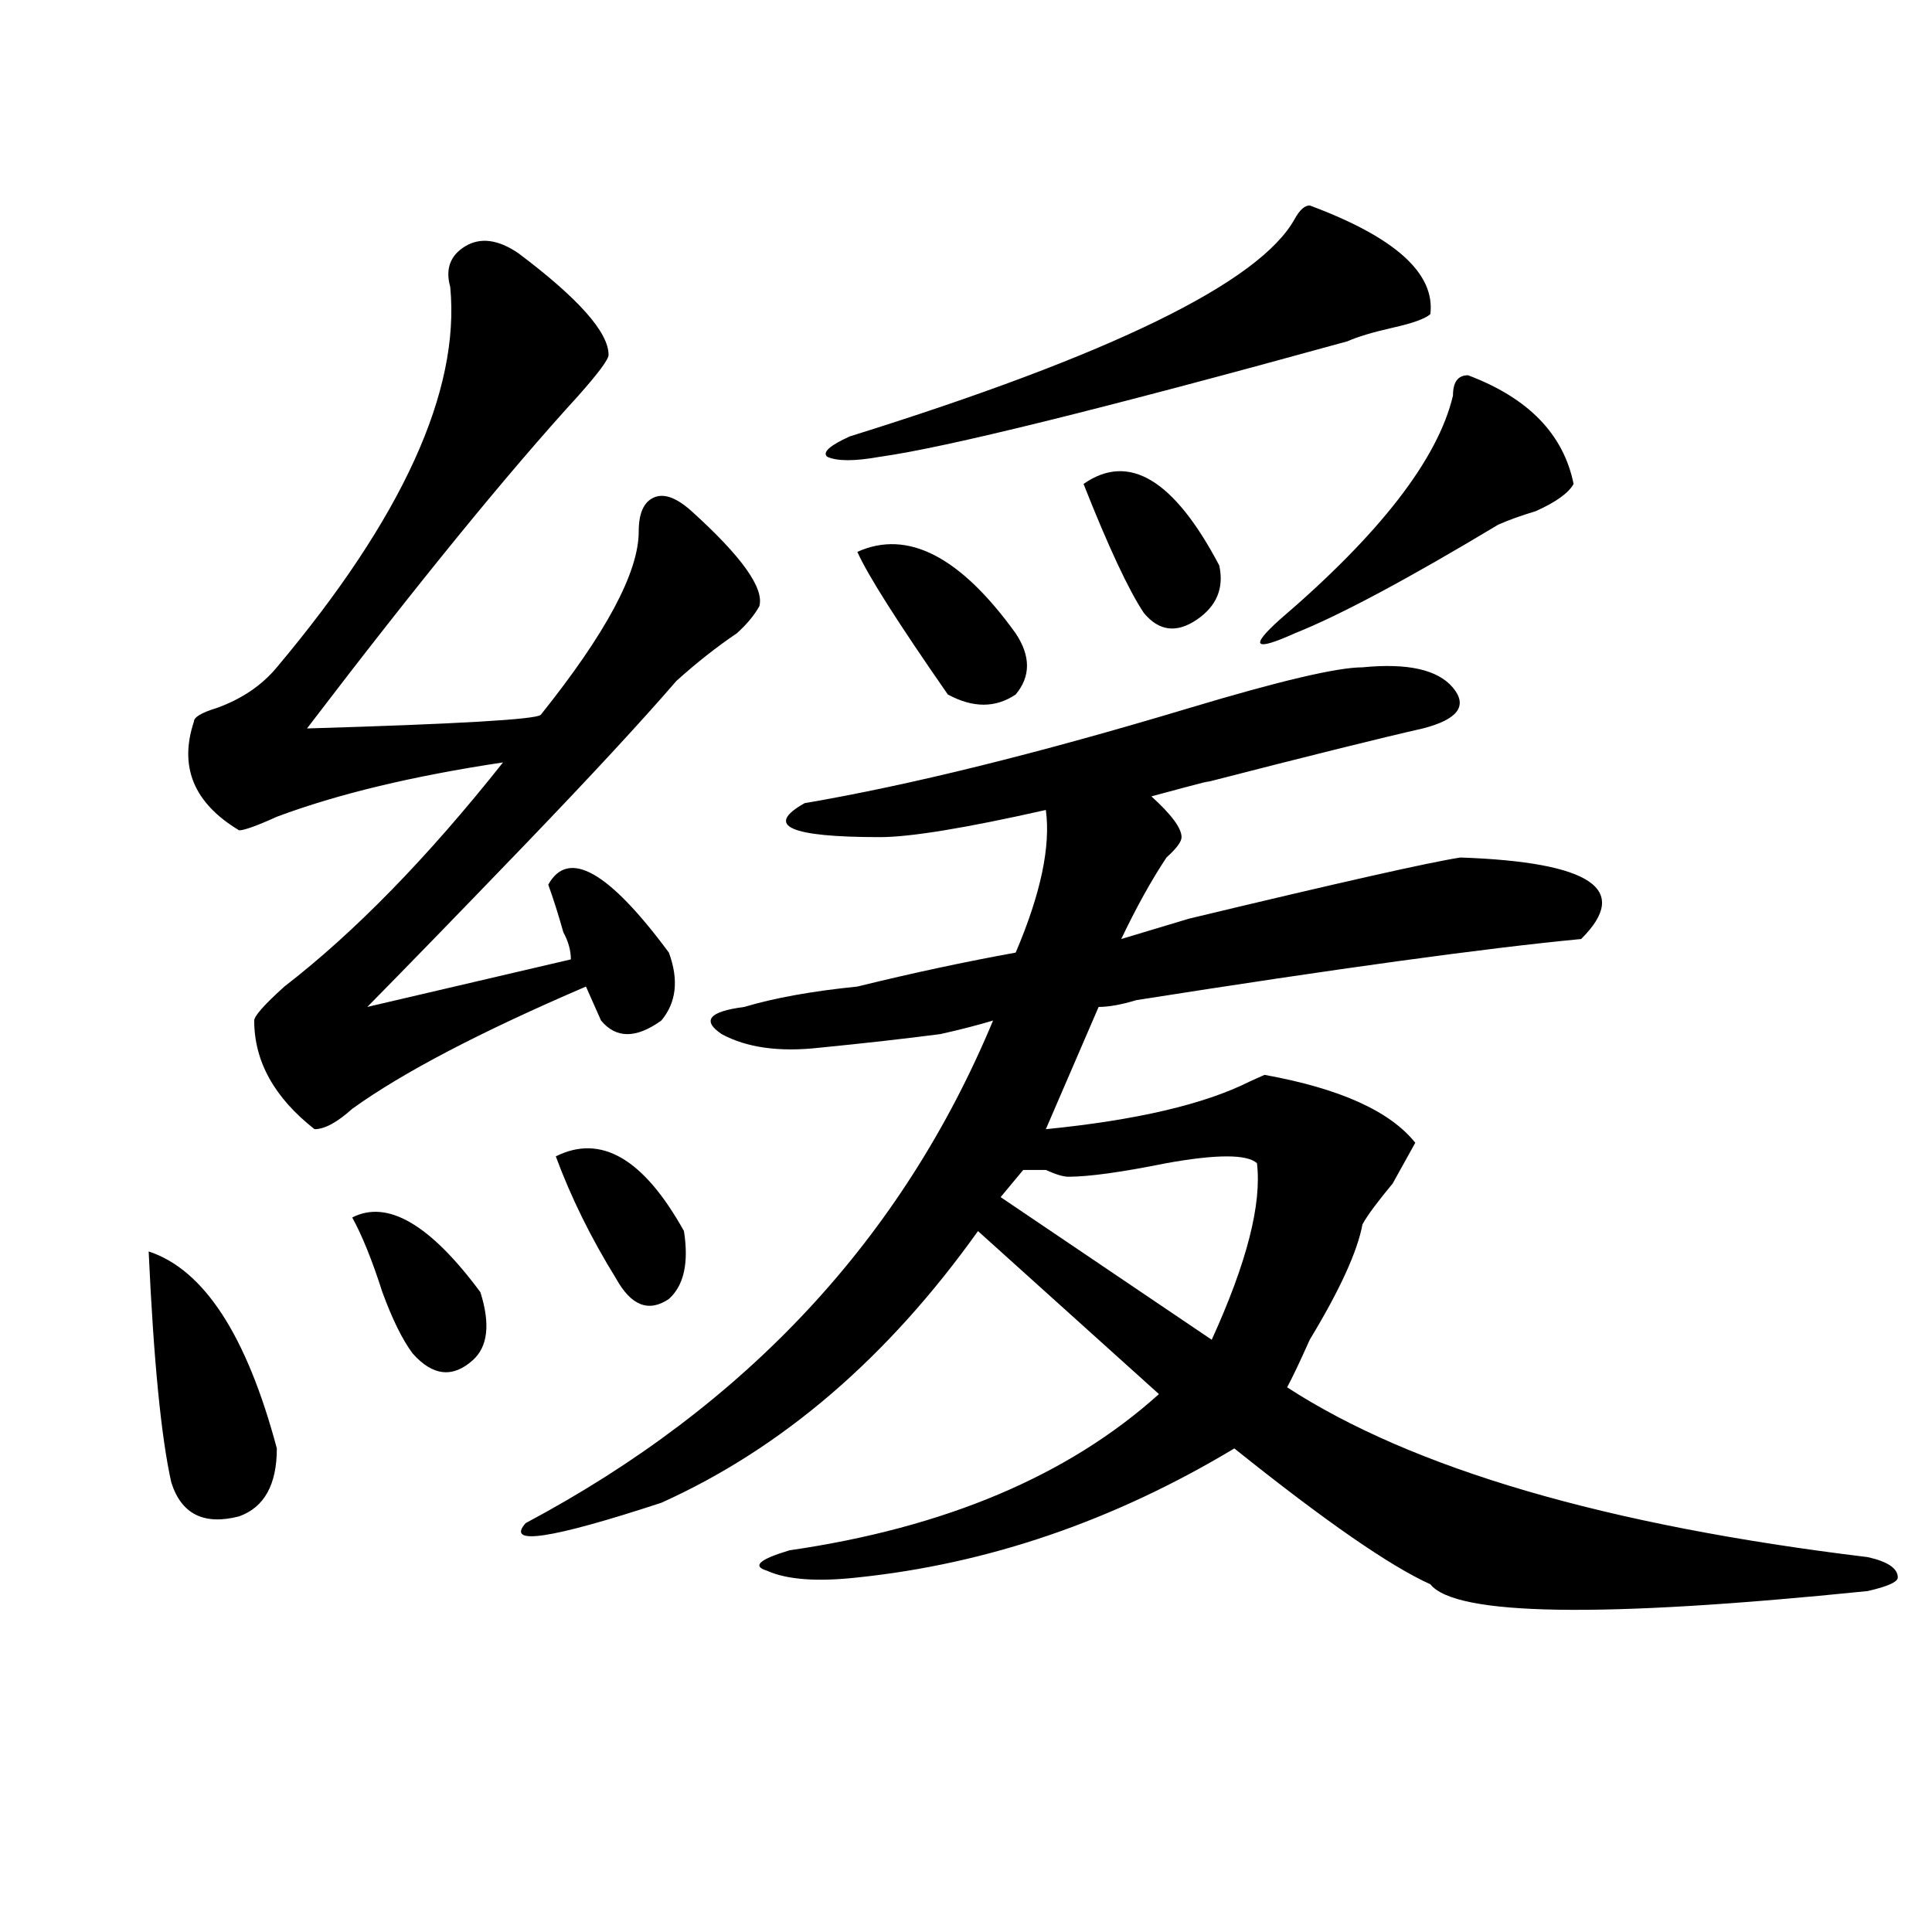 <?xml version="1.0" encoding="utf-8"?>
<!-- Generator: Adobe Illustrator 16.0.0, SVG Export Plug-In . SVG Version: 6.00 Build 0)  -->
<!DOCTYPE svg PUBLIC "-//W3C//DTD SVG 1.1//EN" "http://www.w3.org/Graphics/SVG/1.1/DTD/svg11.dtd">
<svg version="1.1" id="图层_1" xmlns="http://www.w3.org/2000/svg" xmlns:xlink="http://www.w3.org/1999/xlink" x="0px" y="0px"
	 width="1000px" height="1000px" viewBox="0 0 1000 1000" enable-background="new 0 0 1000 1000" xml:space="preserve">
<path d="M76.949,647.75c28.597,9.394,50.73,43.396,66.34,101.953c0,18.787-6.524,30.487-19.512,35.156
	c-18.231,4.725-29.938-1.153-35.121-17.578C83.413,743.881,79.511,704,76.949,647.75z M268.164,130.953
	c31.219,23.456,46.828,41.034,46.828,52.734c0,2.362-5.243,9.394-15.609,21.094c-36.462,39.881-83.29,97.284-140.484,172.266
	c78.047-2.307,118.351-4.669,120.973-7.031c33.78-42.188,50.73-73.828,50.73-94.922c0-9.338,2.561-15.216,7.805-17.578
	c5.183-2.307,11.707,0,19.512,7.031c25.975,23.456,37.682,39.881,35.121,49.219c-2.622,4.725-6.524,9.394-11.707,14.063
	c-10.427,7.031-20.854,15.271-31.219,24.609c-18.231,21.094-44.267,49.219-78.047,84.375
	c-33.841,35.156-61.157,63.281-81.949,84.375l105.363-24.609c0-4.669-1.341-9.338-3.902-14.063
	c-2.622-9.338-5.243-17.578-7.805-24.609c10.366-18.731,31.219-7.031,62.438,35.156c5.183,14.063,3.902,25.818-3.902,35.156
	c-13.048,9.394-23.414,9.394-31.219,0l-7.805-17.578c-54.633,23.456-94.997,44.55-120.973,63.281
	c-7.805,7.031-14.329,10.547-19.512,10.547c-20.853-16.369-31.219-35.156-31.219-56.25c0-2.307,5.183-8.185,15.609-17.578
	c36.401-28.125,74.145-66.797,113.168-116.016c-46.828,7.031-85.852,16.425-117.07,28.125c-10.427,4.725-16.95,7.031-19.512,7.031
	c-23.414-14.063-31.219-32.794-23.414-56.25c0-2.307,3.902-4.669,11.707-7.031c12.987-4.669,23.414-11.7,31.219-21.094
	c64.999-77.344,94.937-142.932,89.754-196.875c-2.622-9.338,0-16.369,7.805-21.094C248.652,122.769,257.737,123.922,268.164,130.953
	z M182.313,630.172c18.171-9.338,40.304,3.516,66.34,38.672c5.183,16.425,3.902,28.125-3.902,35.156
	c-10.427,9.394-20.853,8.24-31.219-3.516c-5.243-7.031-10.427-17.578-15.609-31.641
	C192.679,652.475,187.495,639.565,182.313,630.172z M705.227,345.406c23.414-2.307,39.023,1.209,46.828,10.547
	c7.805,9.394,2.561,16.425-15.609,21.094c-20.854,4.725-58.535,14.063-113.168,28.125c7.805-2.307-1.342,0-27.316,7.031
	c10.365,9.394,15.609,16.425,15.609,21.094c0,2.362-2.622,5.878-7.805,10.547c-7.805,11.756-15.609,25.818-23.414,42.188
	c7.805-2.307,19.512-5.822,35.121-10.547c78.047-18.731,124.875-29.278,140.484-31.641c67.62,2.362,88.412,16.425,62.438,42.188
	c-49.45,4.725-126.217,15.271-230.238,31.641c-7.805,2.362-14.329,3.516-19.512,3.516l-27.316,63.281
	c46.828-4.669,81.949-12.854,105.363-24.609l7.805-3.516c39.023,7.031,64.998,18.787,78.047,35.156
	c-2.622,4.725-6.524,11.756-11.707,21.094c-7.805,9.394-13.049,16.425-15.609,21.094c-2.622,14.063-11.707,34.003-27.316,59.766
	c-5.244,11.756-9.146,19.94-11.707,24.609c64.998,42.188,165.179,71.521,300.48,87.891c10.365,2.307,15.609,5.822,15.609,10.547
	c0,2.307-5.244,4.669-15.609,7.031c-137.924,14.063-213.349,12.854-226.336-3.516c-20.854-9.394-54.633-32.794-101.461-70.313
	C576.449,787.222,511.39,809.469,443.77,816.5c-20.854,2.307-36.463,1.153-46.828-3.516c-7.805-2.362-3.902-5.878,11.707-10.547
	c80.607-11.7,144.387-38.672,191.215-80.859l-93.656-84.375c-46.828,65.644-101.461,112.5-163.898,140.625
	c-57.255,18.787-80.669,22.303-70.242,10.547c114.448-60.919,195.117-147.656,241.945-260.156
	c-7.805,2.362-16.951,4.725-27.316,7.031c-18.231,2.362-39.023,4.725-62.438,7.031c-20.854,2.362-37.743,0-50.73-7.031
	c-10.427-7.031-6.524-11.7,11.707-14.063c15.609-4.669,35.121-8.185,58.535-10.547c28.597-7.031,55.913-12.854,81.949-17.578
	c12.987-30.432,18.17-55.041,15.609-73.828c-41.646,9.394-70.242,14.063-85.852,14.063c-46.828,0-59.877-5.822-39.023-17.578
	c54.633-9.338,120.973-25.763,199.02-49.219C662.301,352.438,692.178,345.406,705.227,345.406z M287.676,598.531
	c23.414-11.7,45.486,1.209,66.34,38.672c2.561,16.425,0,28.125-7.805,35.156c-10.427,7.031-19.512,3.516-27.316-10.547
	C305.847,640.719,295.48,619.625,287.676,598.531z M677.91,106.344c44.206,16.425,64.998,35.156,62.438,56.25
	c-2.622,2.362-9.146,4.725-19.512,7.031c-10.427,2.362-18.231,4.725-23.414,7.031c-127.497,35.156-208.166,55.097-241.945,59.766
	c-13.049,2.362-22.134,2.362-27.316,0c-2.622-2.307,1.28-5.822,11.707-10.547c135.24-42.188,212.007-79.65,230.238-112.5
	C672.666,108.706,675.288,106.344,677.91,106.344z M443.77,285.641c25.975-11.7,53.291,2.362,81.949,42.188
	c7.805,11.756,7.805,22.303,0,31.641c-10.427,7.031-22.134,7.031-35.121,0C464.562,322.006,448.952,297.396,443.77,285.641z
	 M650.594,602.047c-5.244-4.669-20.854-4.669-46.828,0c-23.414,4.725-40.365,7.031-50.73,7.031c-2.622,0-6.524-1.153-11.707-3.516
	c-5.244,0-9.146,0-11.707,0l-11.707,14.063l109.266,73.828C645.35,653.628,653.154,623.141,650.594,602.047z M560.84,250.484
	c23.414-16.369,46.828-2.307,70.242,42.188c2.561,11.756-1.342,21.094-11.707,28.125c-10.427,7.031-19.512,5.878-27.316-3.516
	C584.254,305.581,573.827,283.334,560.84,250.484z M759.859,194.234c31.219,11.756,49.389,30.487,54.633,56.25
	c-2.622,4.725-9.146,9.394-19.512,14.063c-7.805,2.362-14.329,4.725-19.512,7.031c-46.828,28.125-81.949,46.912-105.363,56.25
	c-20.854,9.394-23.414,7.031-7.805-7.031c52.011-44.494,81.949-83.166,89.754-116.016
	C752.055,197.75,754.615,194.234,759.859,194.234z"/>
</svg>
